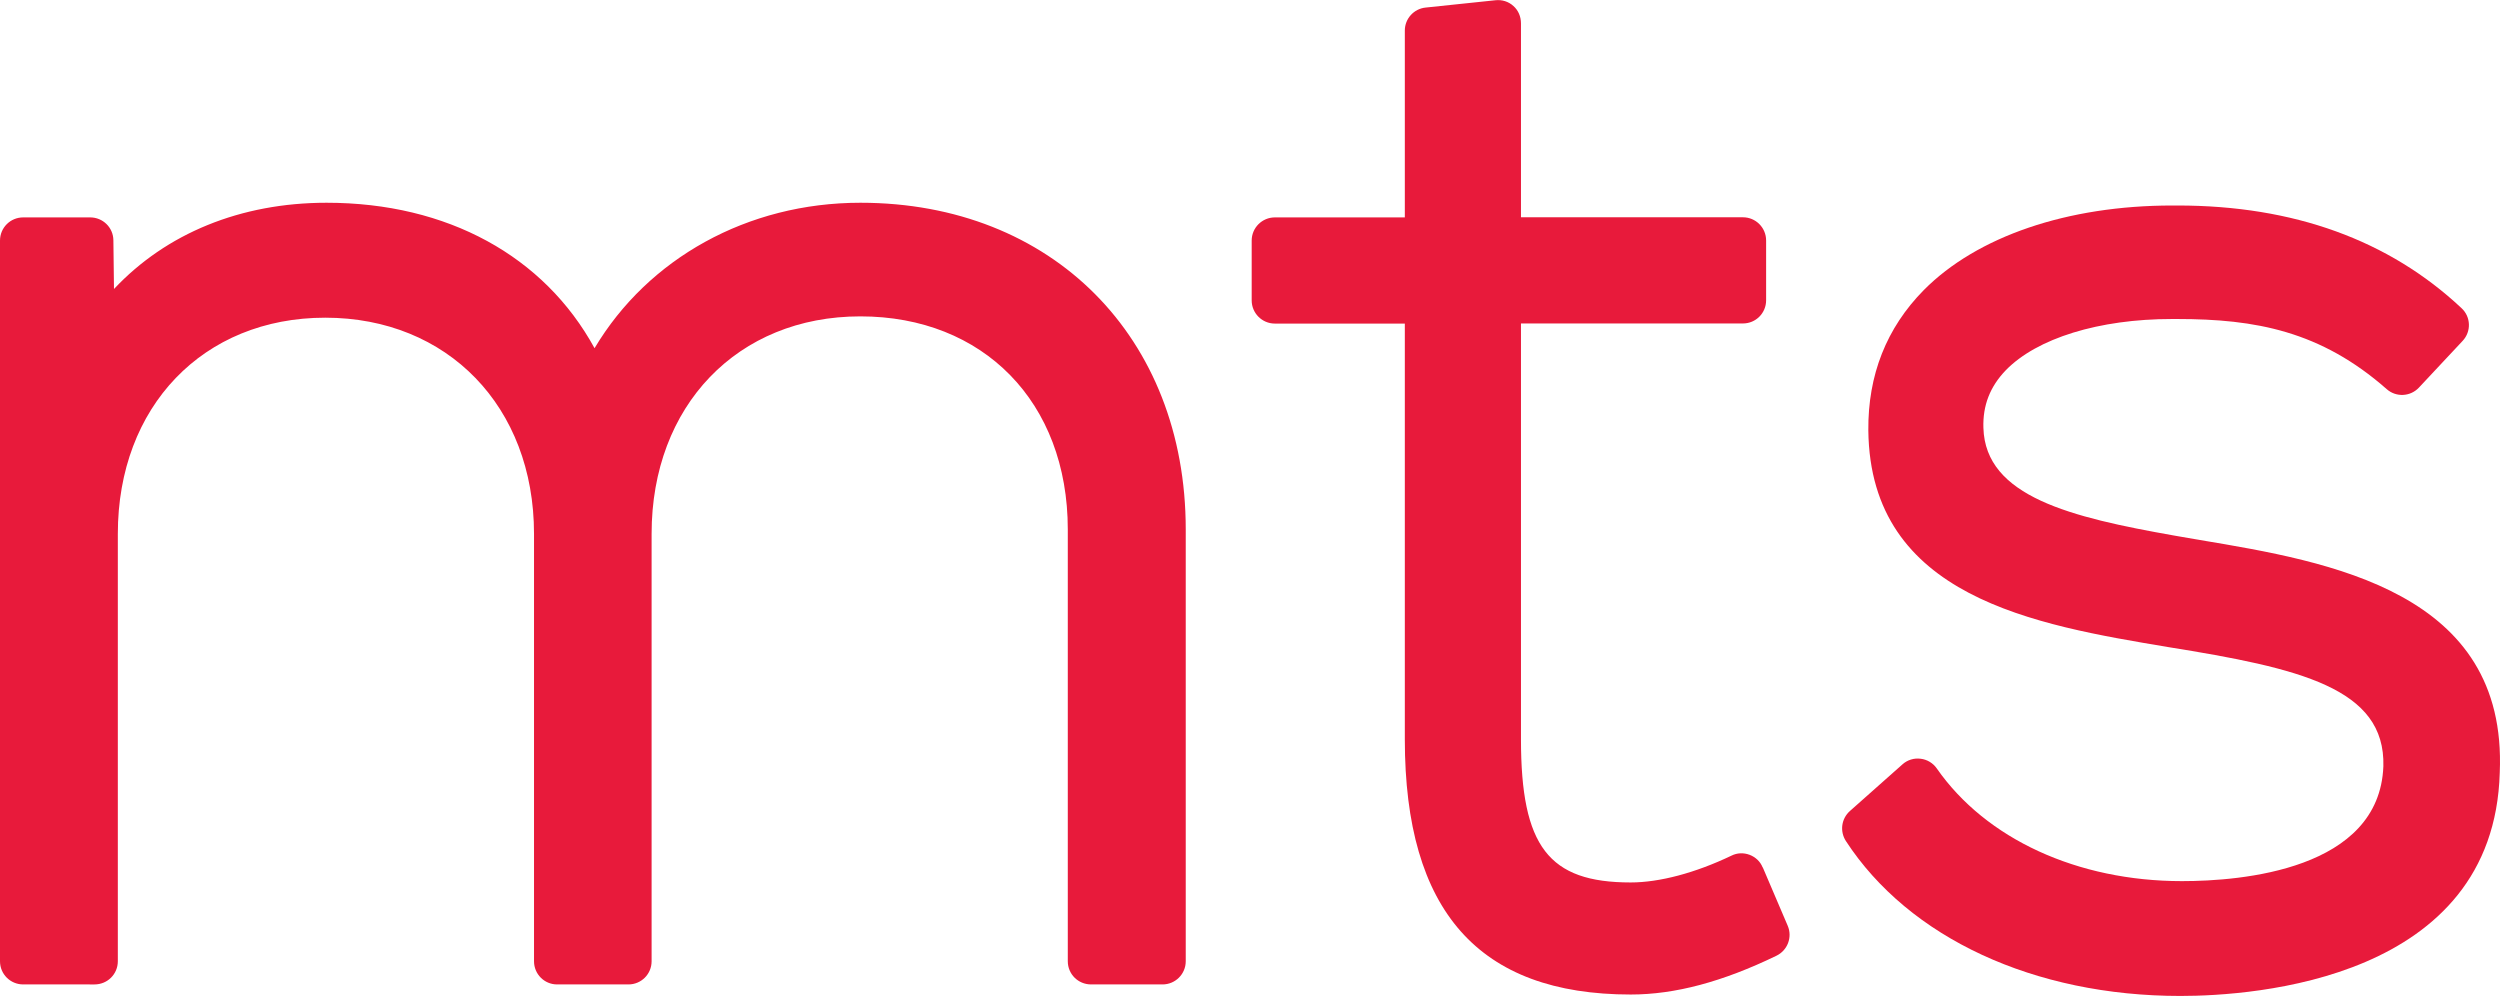 <?xml version="1.0" encoding="UTF-8"?>
<svg id="Layer_2" data-name="Layer 2" xmlns="http://www.w3.org/2000/svg" viewBox="0 0 208.14 82.93">
  <defs>
    <style>
      .cls-1 {
        fill: #e81a3b;
      }
    </style>
  </defs>
  <g id="Layer_1-2" data-name="Layer 1">
    <g>
      <path class="cls-1" d="M71.63,16.88c-9.4,0-17.68,4.64-22.13,12.11-4.19-7.66-12.24-12.11-22.31-12.11-7.17,0-13.36,2.56-17.7,7.18l-.05-4.06c-.01-1.06-.88-1.9-1.93-1.9H1.93c-1.07,0-1.93,.86-1.93,1.93v60c0,1.07,.86,1.93,1.93,1.93H7.87c1.08,0,1.94-.86,1.94-1.93V44.44c0-10.59,7.1-17.99,17.27-17.99s17.38,7.39,17.38,17.99v35.59c0,1.07,.86,1.93,1.92,1.93h5.94c1.07,0,1.93-.86,1.93-1.93V44.44c0-10.66,7.15-18.1,17.38-18.1s17.27,7.13,17.27,17.74v35.95c0,1.07,.86,1.93,1.94,1.93h5.95c1.06,0,1.93-.86,1.93-1.93V44.08c0-16.01-11.13-27.2-27.08-27.2Z"/>
      <path class="cls-1" d="M146.75,72.22c-.19-.49-.59-.86-1.08-1.05-.51-.19-1.04-.17-1.52,.07-3.01,1.44-5.99,2.23-8.39,2.23-6.83,0-9.13-3-9.13-11.92V26.93h18.48c1.07,0,1.93-.86,1.93-1.93v-4.98c0-1.06-.86-1.93-1.93-1.93h-18.48V1.94c0-.55-.22-1.08-.63-1.44-.4-.37-.95-.54-1.49-.48l-5.82,.61c-.98,.1-1.73,.93-1.73,1.91v15.56h-10.82c-1.06,0-1.93,.86-1.93,1.93v4.98c0,1.06,.86,1.93,1.93,1.93h10.82V61.56c0,14.29,6.15,21.24,18.81,21.24,3.69,0,7.65-1.06,12.13-3.23,.93-.45,1.34-1.55,.94-2.49l-2.08-4.87Z"/>
      <path class="cls-1" d="M183.16,44.96l-2.14-.37c-8.59-1.52-15.73-3.23-15.89-8.97-.06-1.86,.55-3.43,1.86-4.79,2.59-2.67,7.77-4.27,13.83-4.27h.46c6.49,0,11.93,1,17.43,5.84,.78,.69,1.97,.63,2.68-.13l3.64-3.89c.73-.78,.69-2-.09-2.72-6.04-5.67-13.99-8.55-23.64-8.55h-.44c-8.73,0-16.26,2.57-20.69,7.04-3.11,3.15-4.66,7.08-4.62,11.68,.15,13.9,13.89,16.19,24.94,18.04,10.96,1.76,18.12,3.4,17.94,9.93-.33,8.63-11.84,9.56-16.77,9.56-8.7,0-16.32-3.51-20.41-9.38-.31-.45-.81-.75-1.35-.81-.55-.07-1.1,.1-1.51,.47l-4.37,3.88c-.72,.64-.86,1.69-.34,2.5,5.26,8.07,15.68,12.9,27.85,12.9,6.12,0,26.11-1.35,26.59-18.6,.65-15.07-14.15-17.55-24.96-19.36Z"/>
    </g>
  </g>
</svg>
